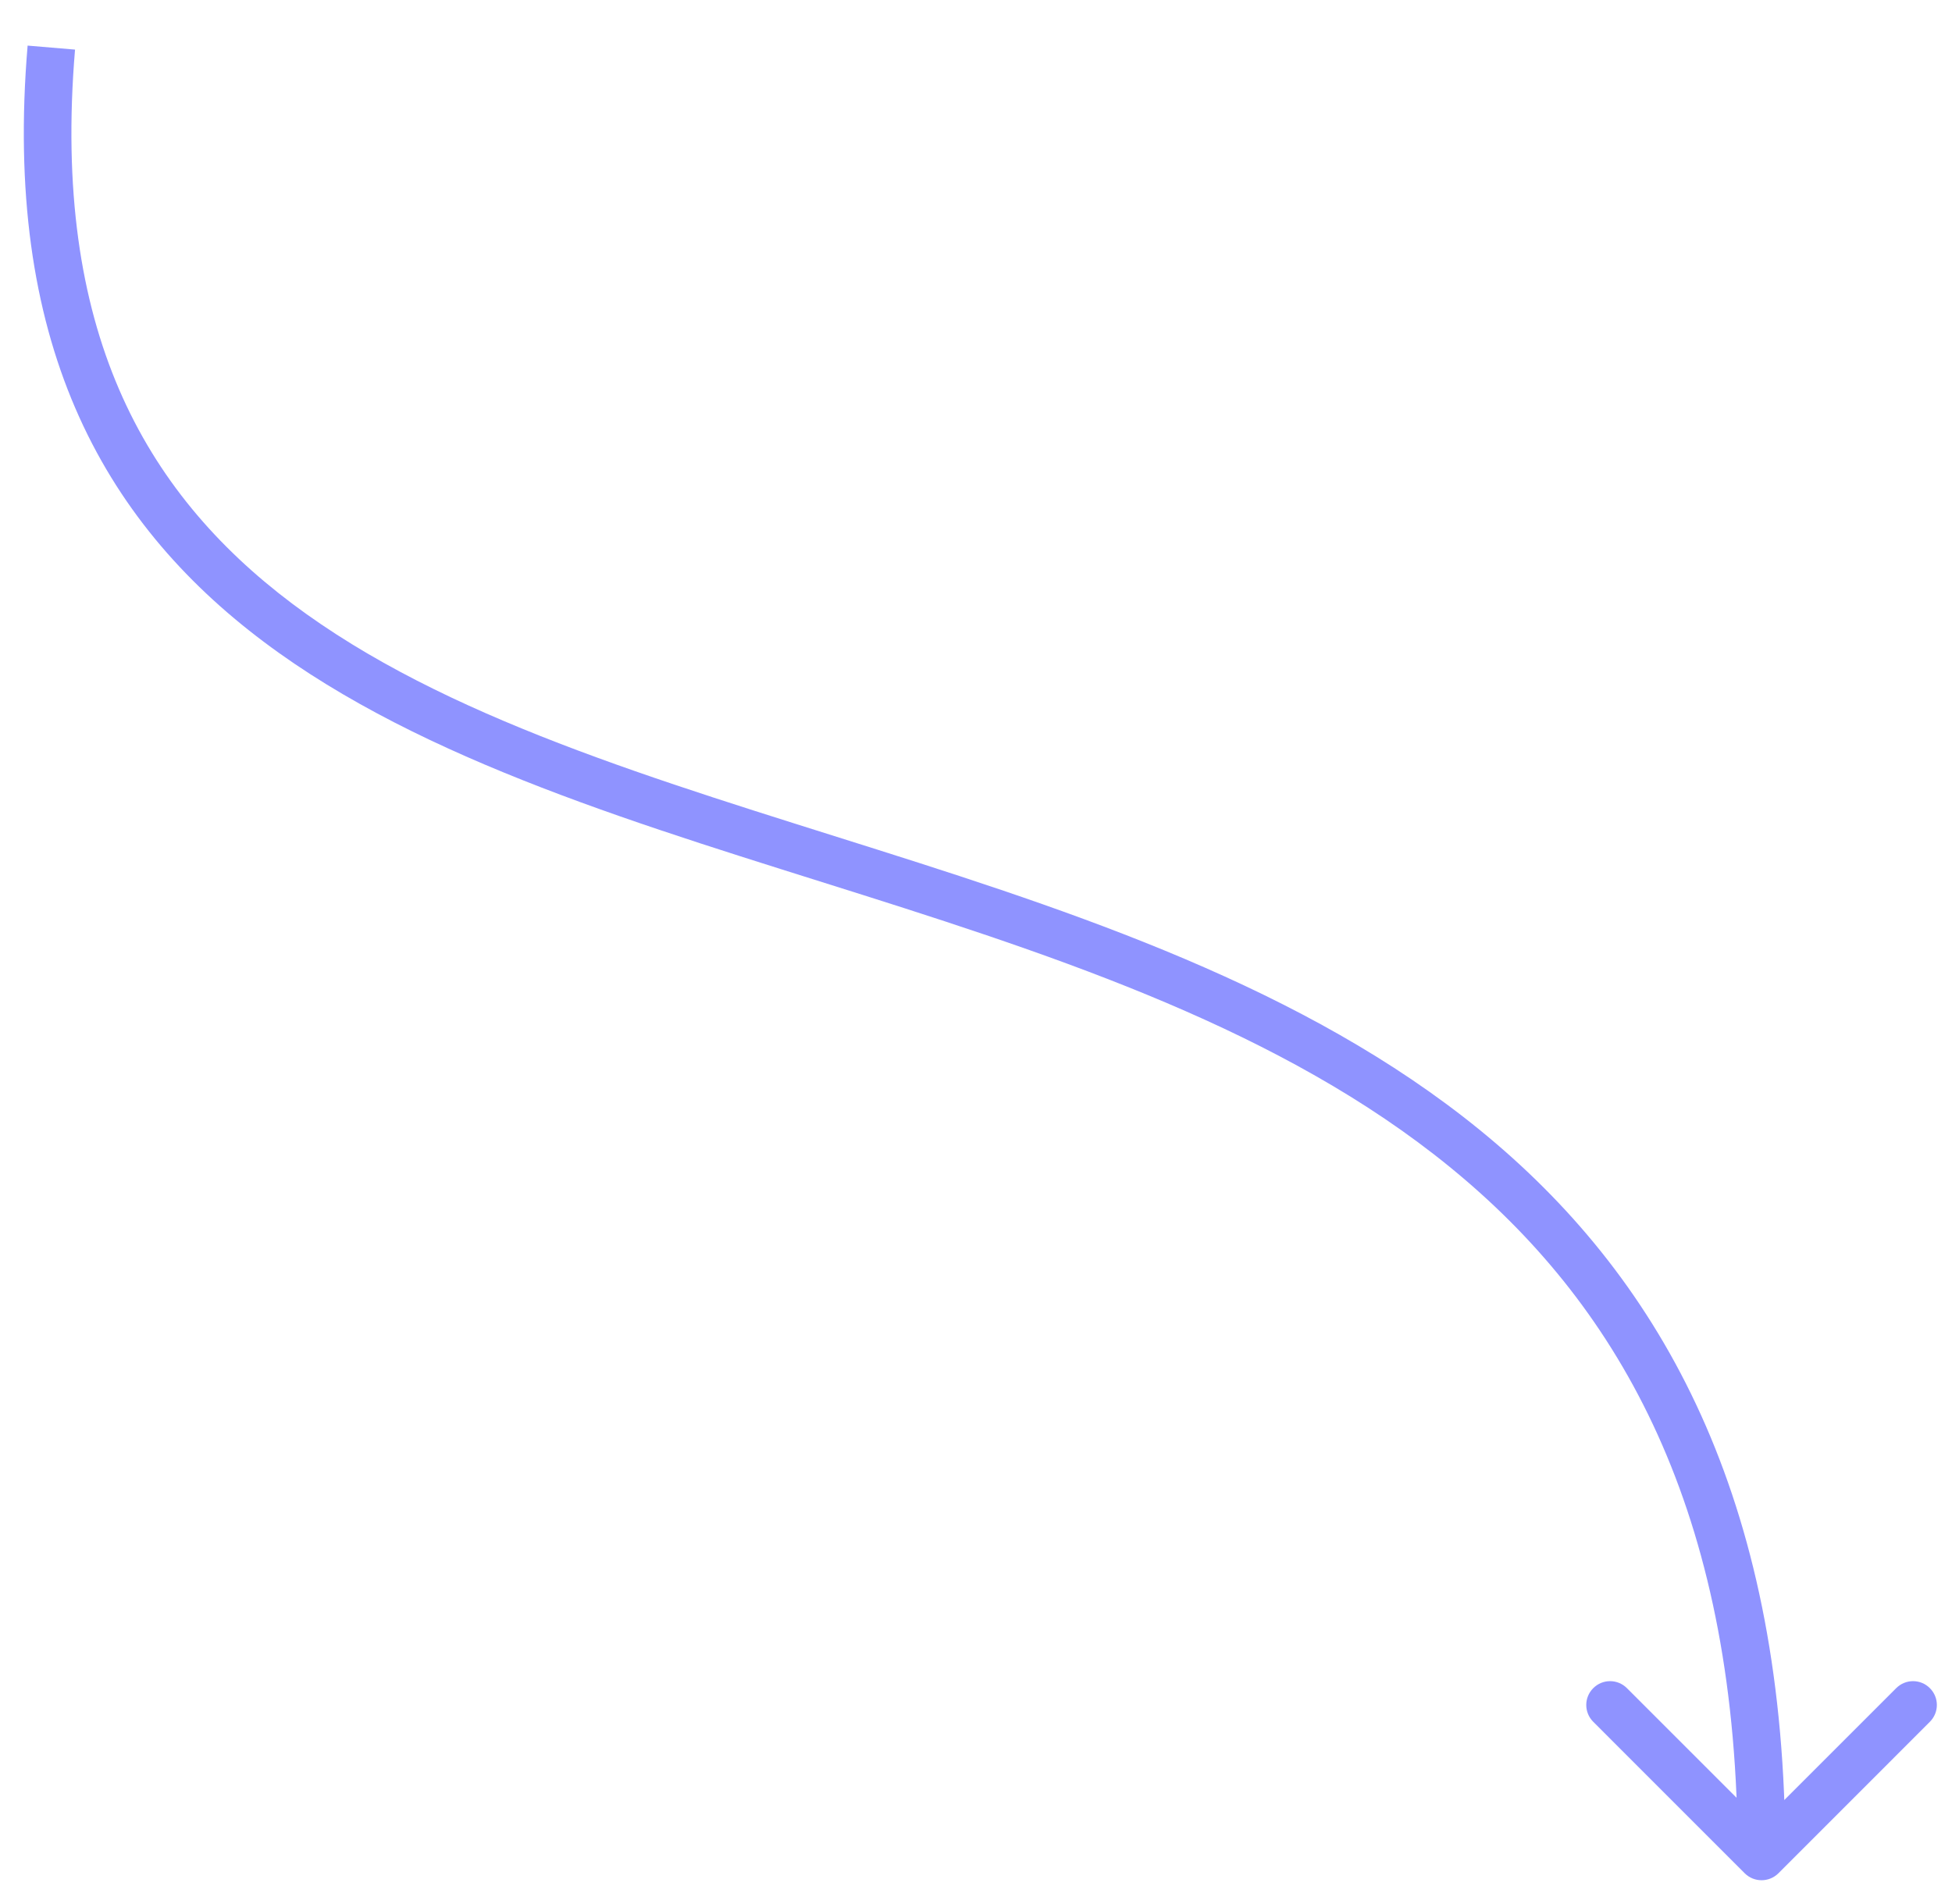 <?xml version="1.0" encoding="UTF-8"?> <svg xmlns="http://www.w3.org/2000/svg" width="41" height="40" viewBox="0 0 41 40" fill="none"> <path d="M37.354 39.354C37.158 39.549 36.842 39.549 36.646 39.354L33.465 36.172C33.269 35.976 33.269 35.66 33.465 35.465C33.66 35.269 33.976 35.269 34.172 35.465L37 38.293L39.828 35.465C40.024 35.269 40.34 35.269 40.535 35.465C40.731 35.66 40.731 35.976 40.535 36.172L37.354 39.354ZM1.576 1.042C1.329 3.988 1.695 6.308 2.5 8.177C3.304 10.045 4.559 11.495 6.138 12.682C9.326 15.08 13.778 16.377 18.431 17.85C23.037 19.308 27.814 20.933 31.428 24.028C35.076 27.152 37.5 31.735 37.5 39H36.5C36.5 31.995 34.181 27.702 30.777 24.788C27.34 21.844 22.757 20.268 18.129 18.803C13.549 17.353 8.894 16.006 5.537 13.481C3.843 12.208 2.465 10.626 1.581 8.573C0.698 6.522 0.322 4.031 0.58 0.958L1.576 1.042Z" fill="#8F93FF"></path> </svg> 